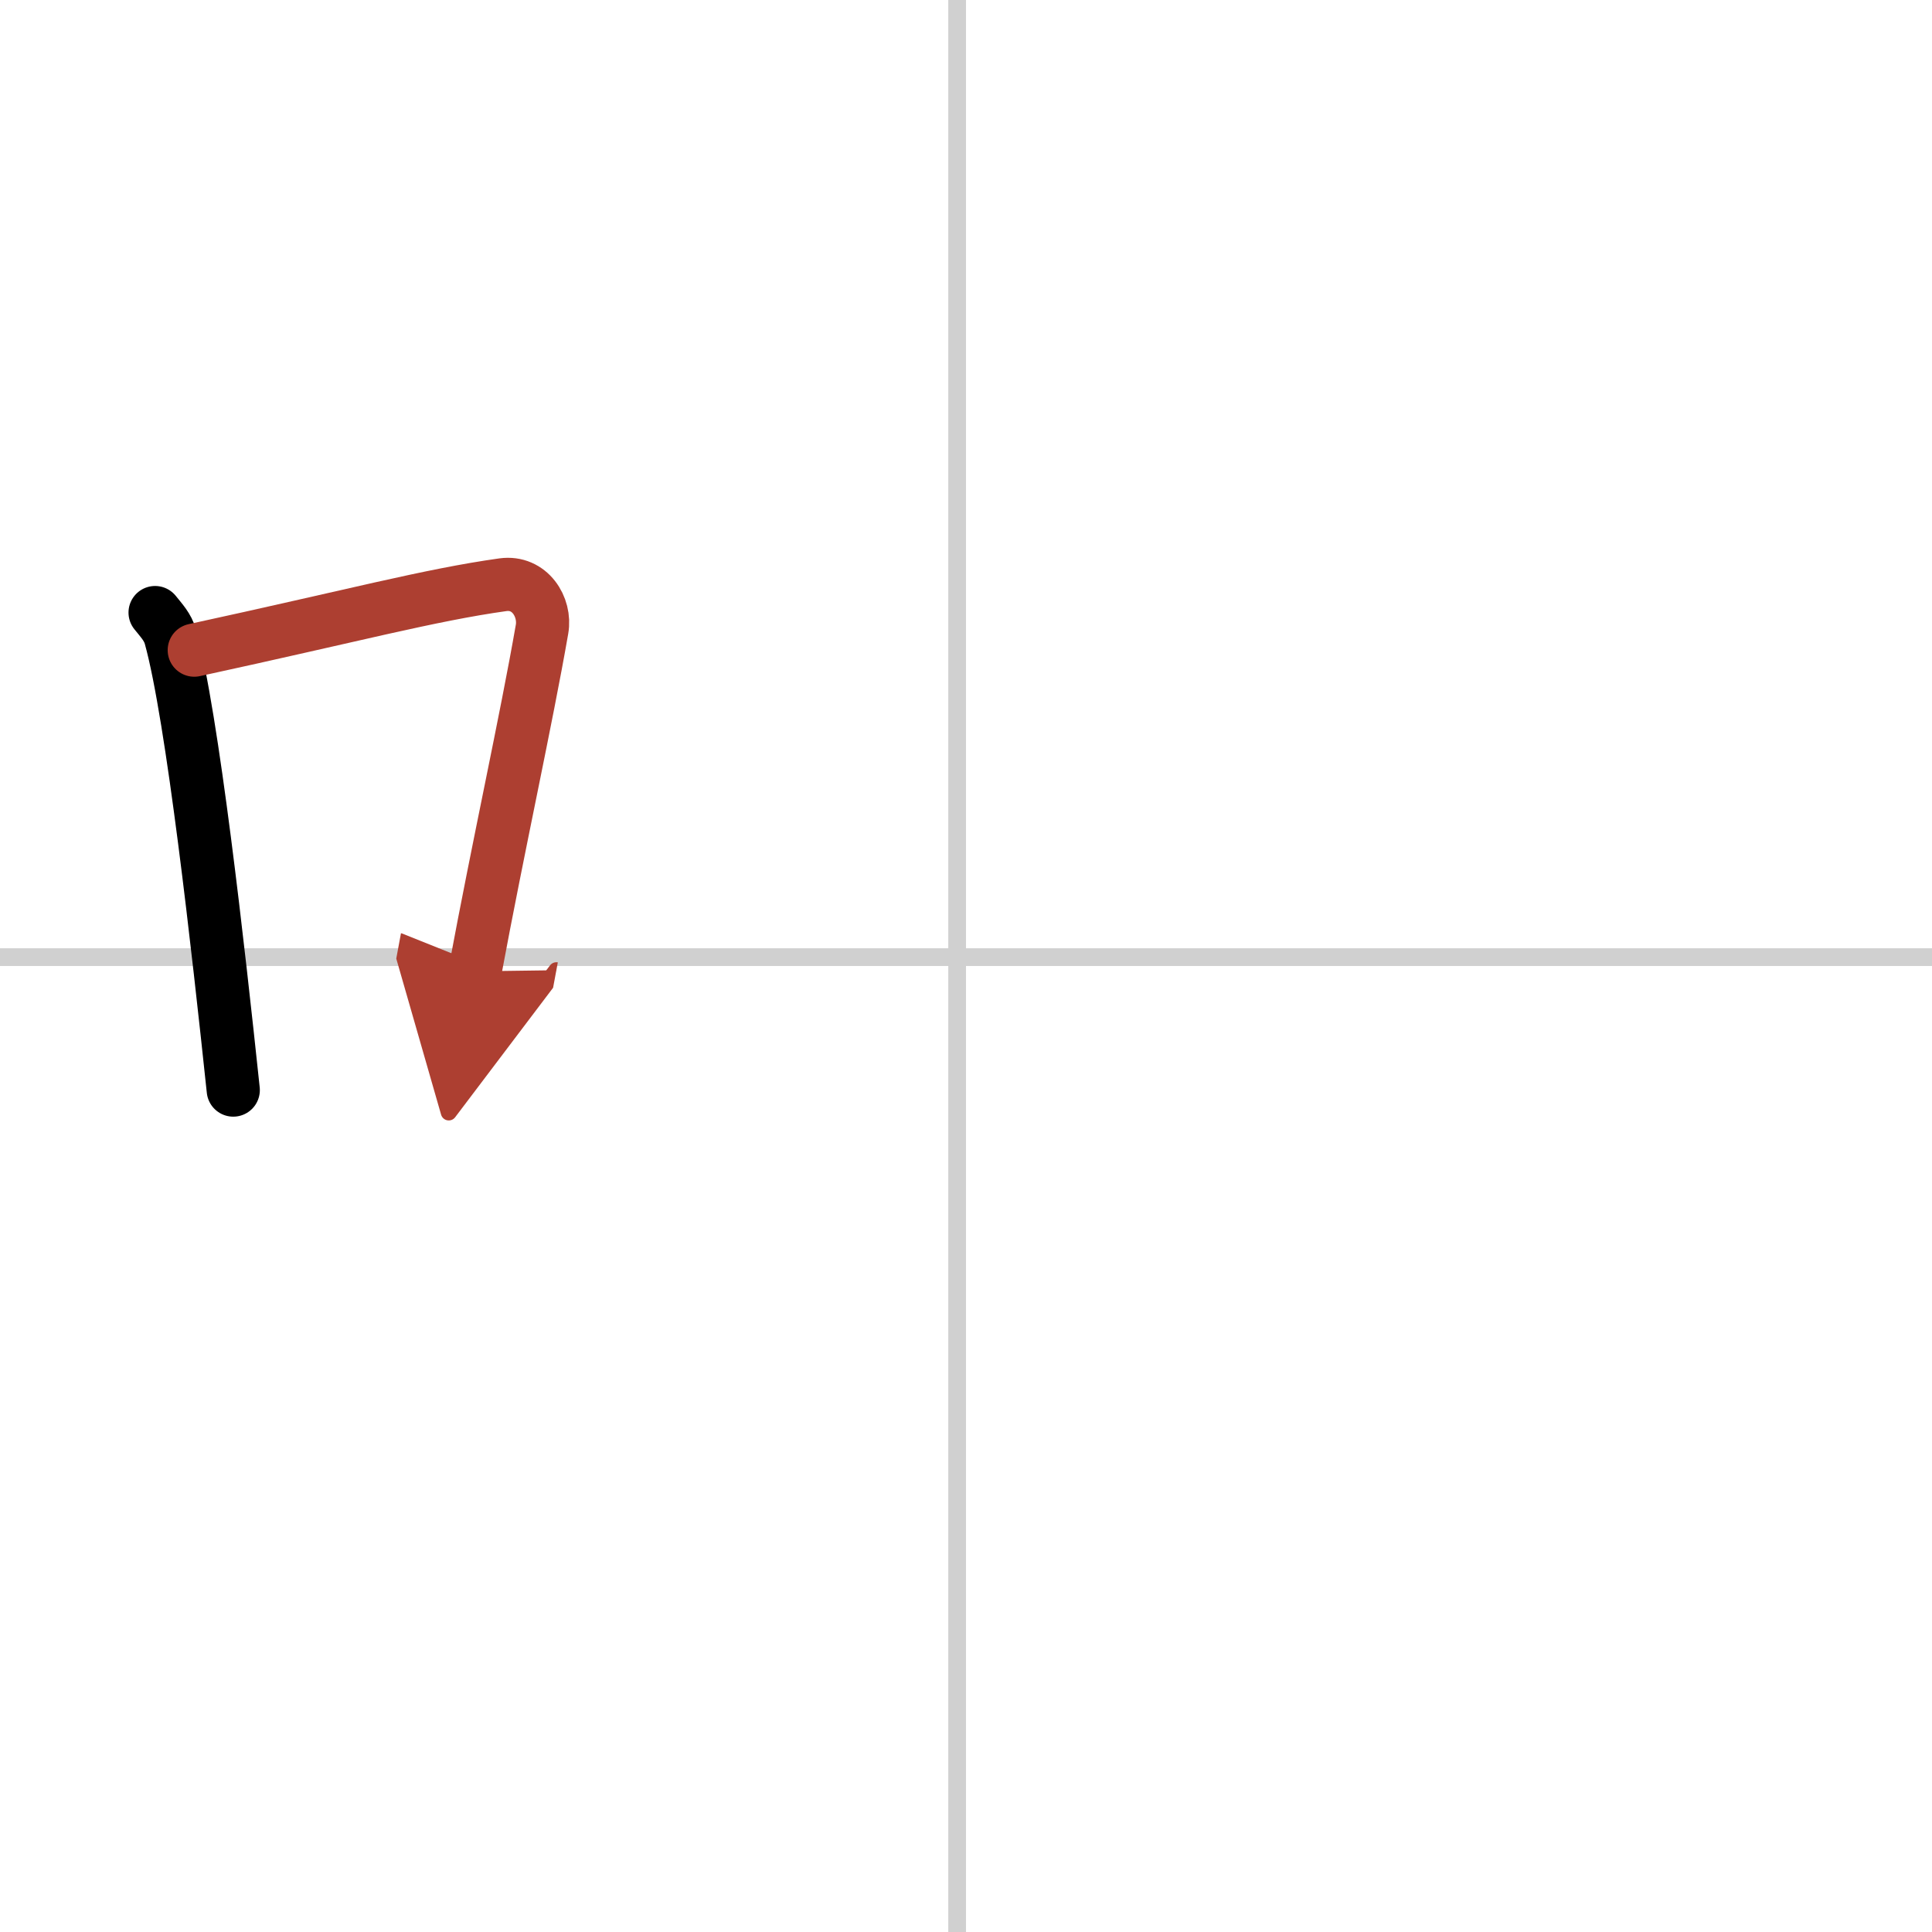 <svg width="400" height="400" viewBox="0 0 109 109" xmlns="http://www.w3.org/2000/svg"><defs><marker id="a" markerWidth="4" orient="auto" refX="1" refY="5" viewBox="0 0 10 10"><polyline points="0 0 10 5 0 10 1 5" fill="#ad3f31" stroke="#ad3f31"/></marker></defs><g fill="none" stroke="#000" stroke-linecap="round" stroke-linejoin="round" stroke-width="3"><rect width="100%" height="100%" fill="#fff" stroke="#fff"/><line x1="54" x2="54" y2="109" stroke="#d0d0d0" stroke-width="1"/><line x2="109" y1="54" y2="54" stroke="#d0d0d0" stroke-width="1"/><path d="M8.75,34.56C9.1,35,9.47,35.38,9.62,35.94c1.23,4.42,2.7,17.62,3.54,25.56"/><path d="m10.96 36.68c8.94-1.94 13.27-3.11 17.41-3.69 1.52-0.21 2.43 1.26 2.21 2.51-0.9 5.17-2.45 12.15-3.78 19.3" marker-end="url(#a)" stroke="#ad3f31"/></g></svg>
